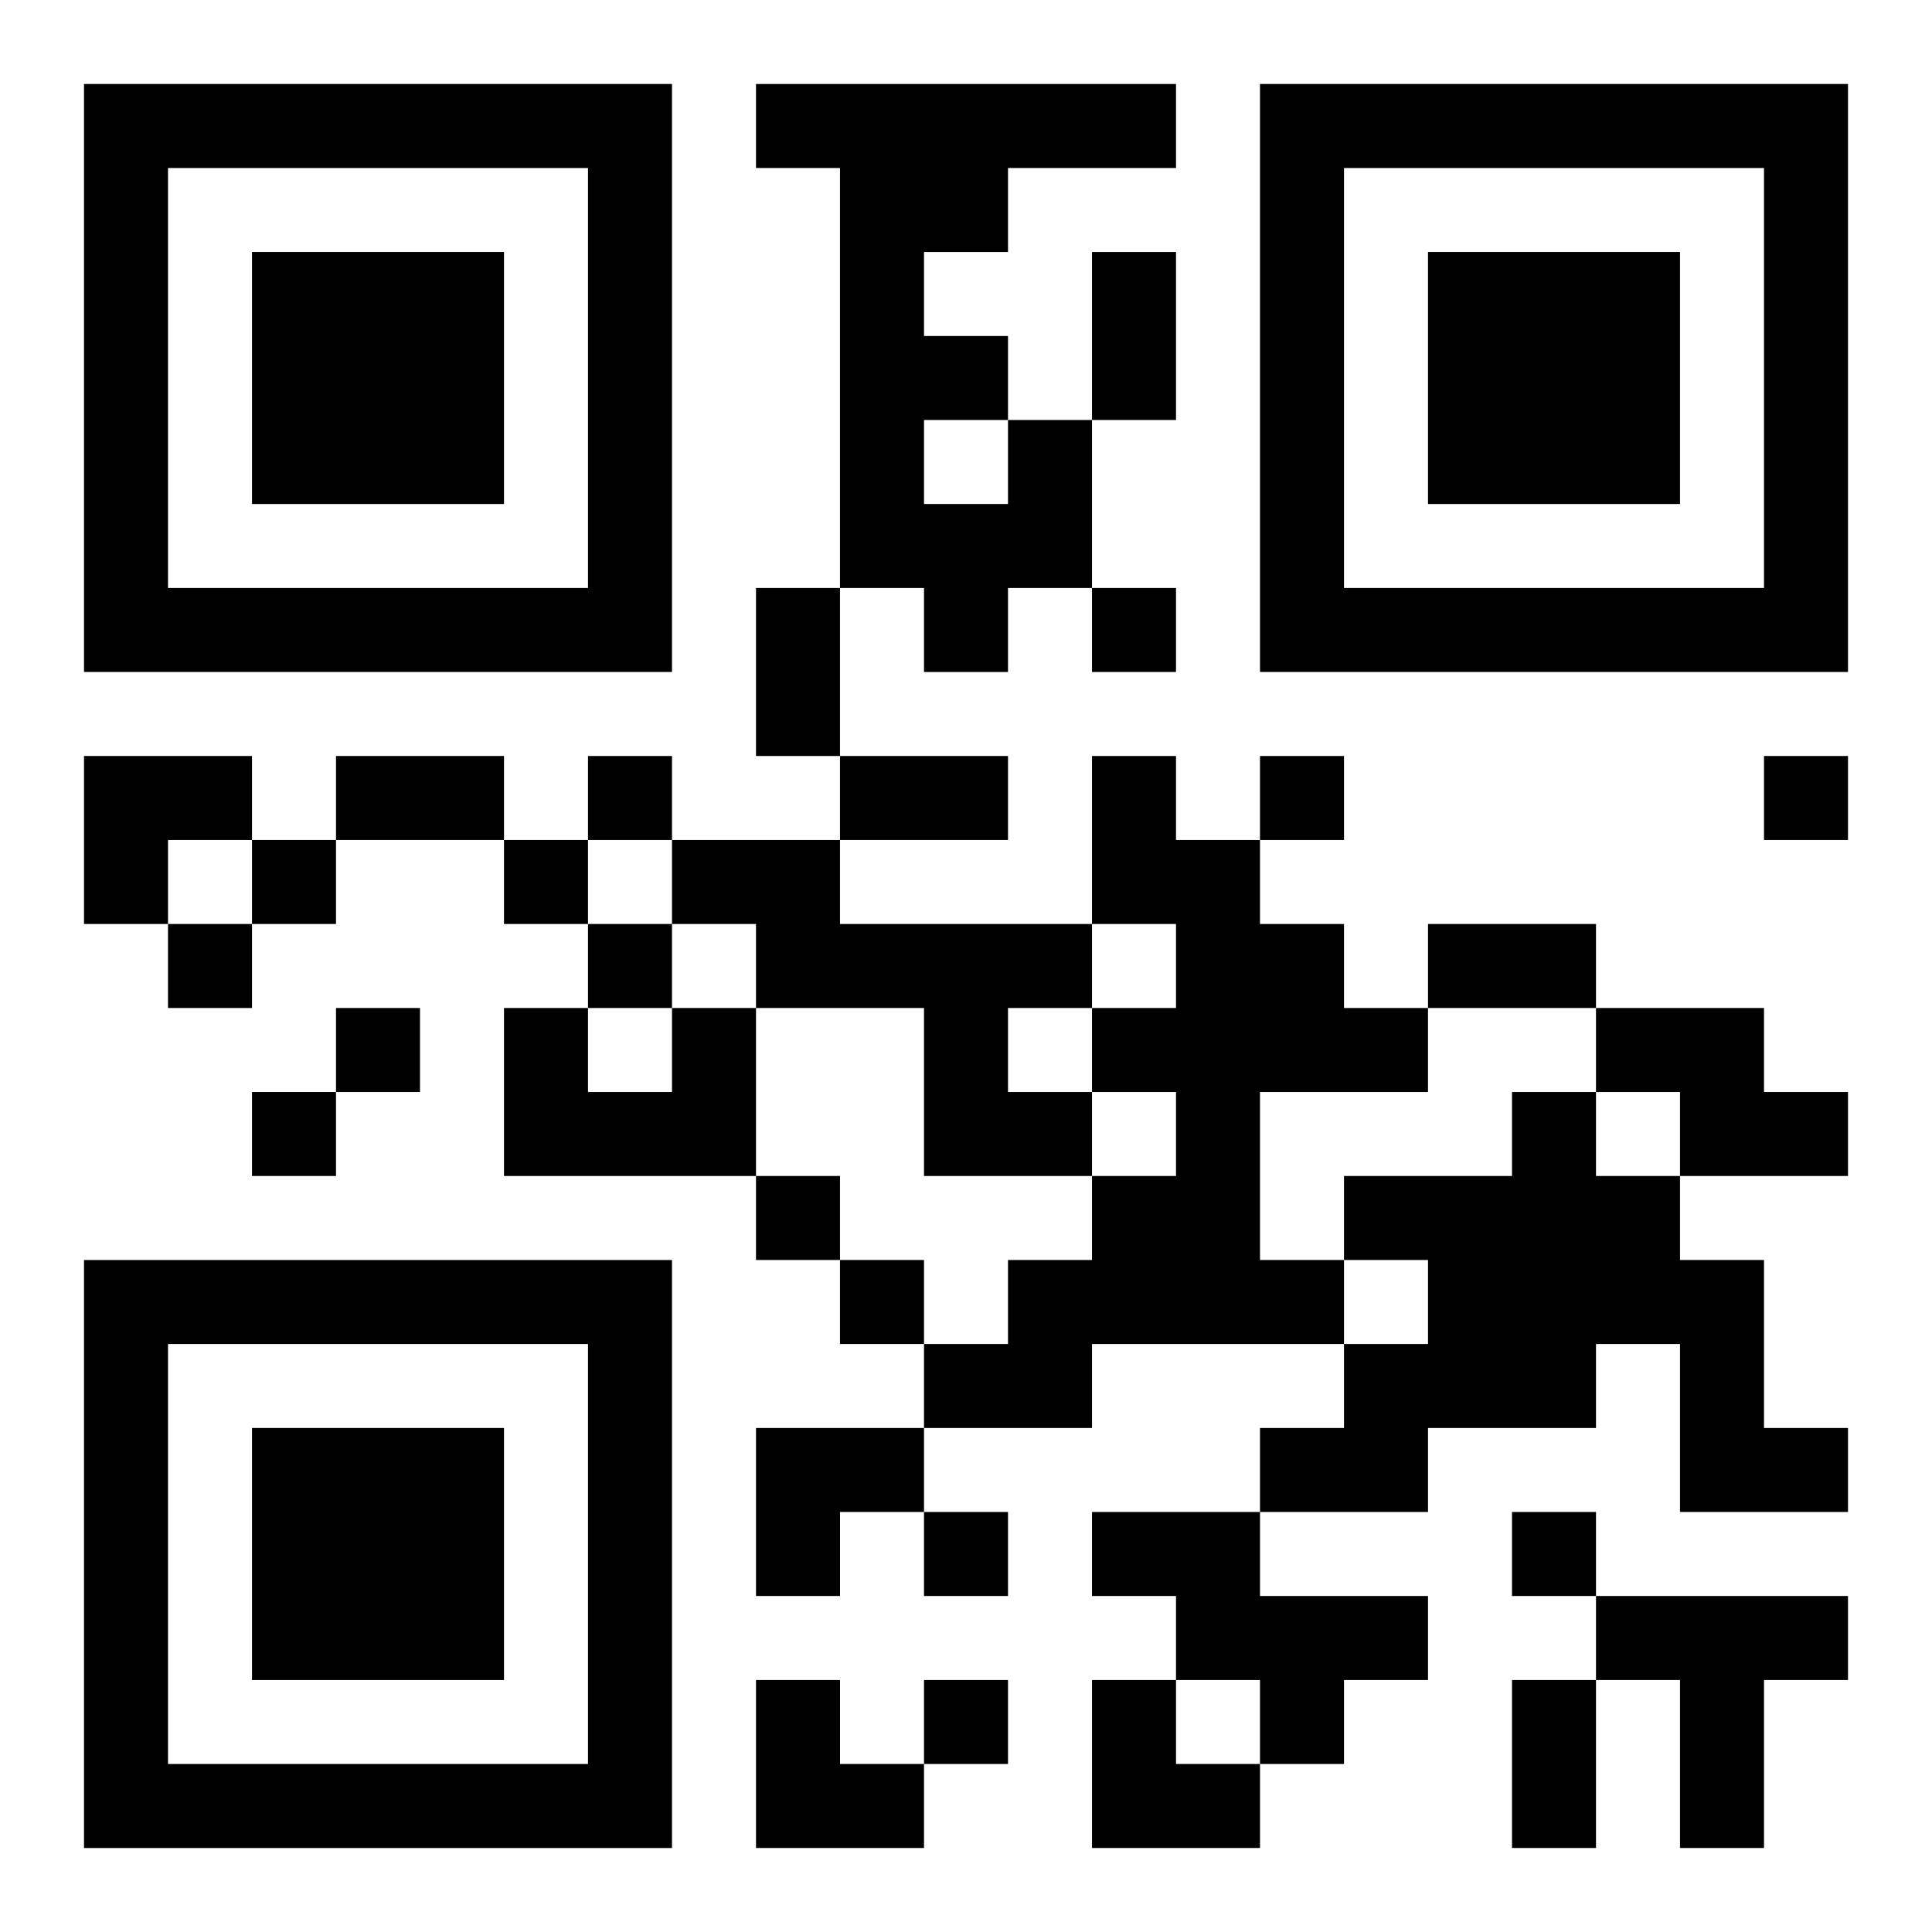 <?xml version="1.0" encoding="UTF-8"?>
<svg width="250" height="250" baseProfile="full" version="1.1" viewBox="-1 -1 23 23" xmlns="http://www.w3.org/2000/svg" xmlns:xlink="http://www.w3.org/1999/xlink"><symbol id="a"><path d="m0 7v7h7v-7h-7zm1 1h5v5h-5v-5zm1 1v3h3v-3h-3z"/></symbol><use y="-7" xlink:href="#a"/><use y="7" xlink:href="#a"/><use x="14" y="-7" xlink:href="#a"/><path d="m11 4h1v2h-1v1h-1v-1h-1v-5h-1v-1h5v1h-2v1h-1v1h1v1m-1 0v1h1v-1h-1m2 4h1v1h1v1h1v1h1v1h-2v2h1v1h-3v1h-2v-1h1v-1h1v-1h1v-1h-1v-1h1v-1h-1v-2m-5 1h2v1h3v1h-1v1h1v1h-2v-2h-2v-1h-1v-1m0 2h1v2h-3v-2h1v1h1v-1m11 0h2v1h1v1h-2v-1h-1v-1m-1 1h1v1h1v1h1v2h1v1h-2v-2h-1v1h-2v1h-2v-1h1v-1h1v-1h-1v-1h2v-1m-5 5h2v1h2v1h-1v1h-1v-1h-1v-1h-1v-1m6 1h3v1h-1v2h-1v-2h-1v-1m-6-12v1h1v-1h-1m-6 2v1h1v-1h-1m8 0v1h1v-1h-1m6 0v1h1v-1h-1m-18 1v1h1v-1h-1m3 0v1h1v-1h-1m-4 1v1h1v-1h-1m5 0v1h1v-1h-1m-3 1v1h1v-1h-1m-1 1v1h1v-1h-1m6 1v1h1v-1h-1m1 1v1h1v-1h-1m1 3v1h1v-1h-1m7 0v1h1v-1h-1m-7 2v1h1v-1h-1m2-17h1v2h-1v-2m-4 4h1v2h-1v-2m-5 2h2v1h-2v-1m6 0h2v1h-2v-1m7 2h2v1h-2v-1m1 9h1v2h-1v-2m-17-11h2v1h-1v1h-1zm8 8h2v1h-1v1h-1zm0 3h1v1h1v1h-2zm4 0h1v1h1v1h-2z"/></svg>
